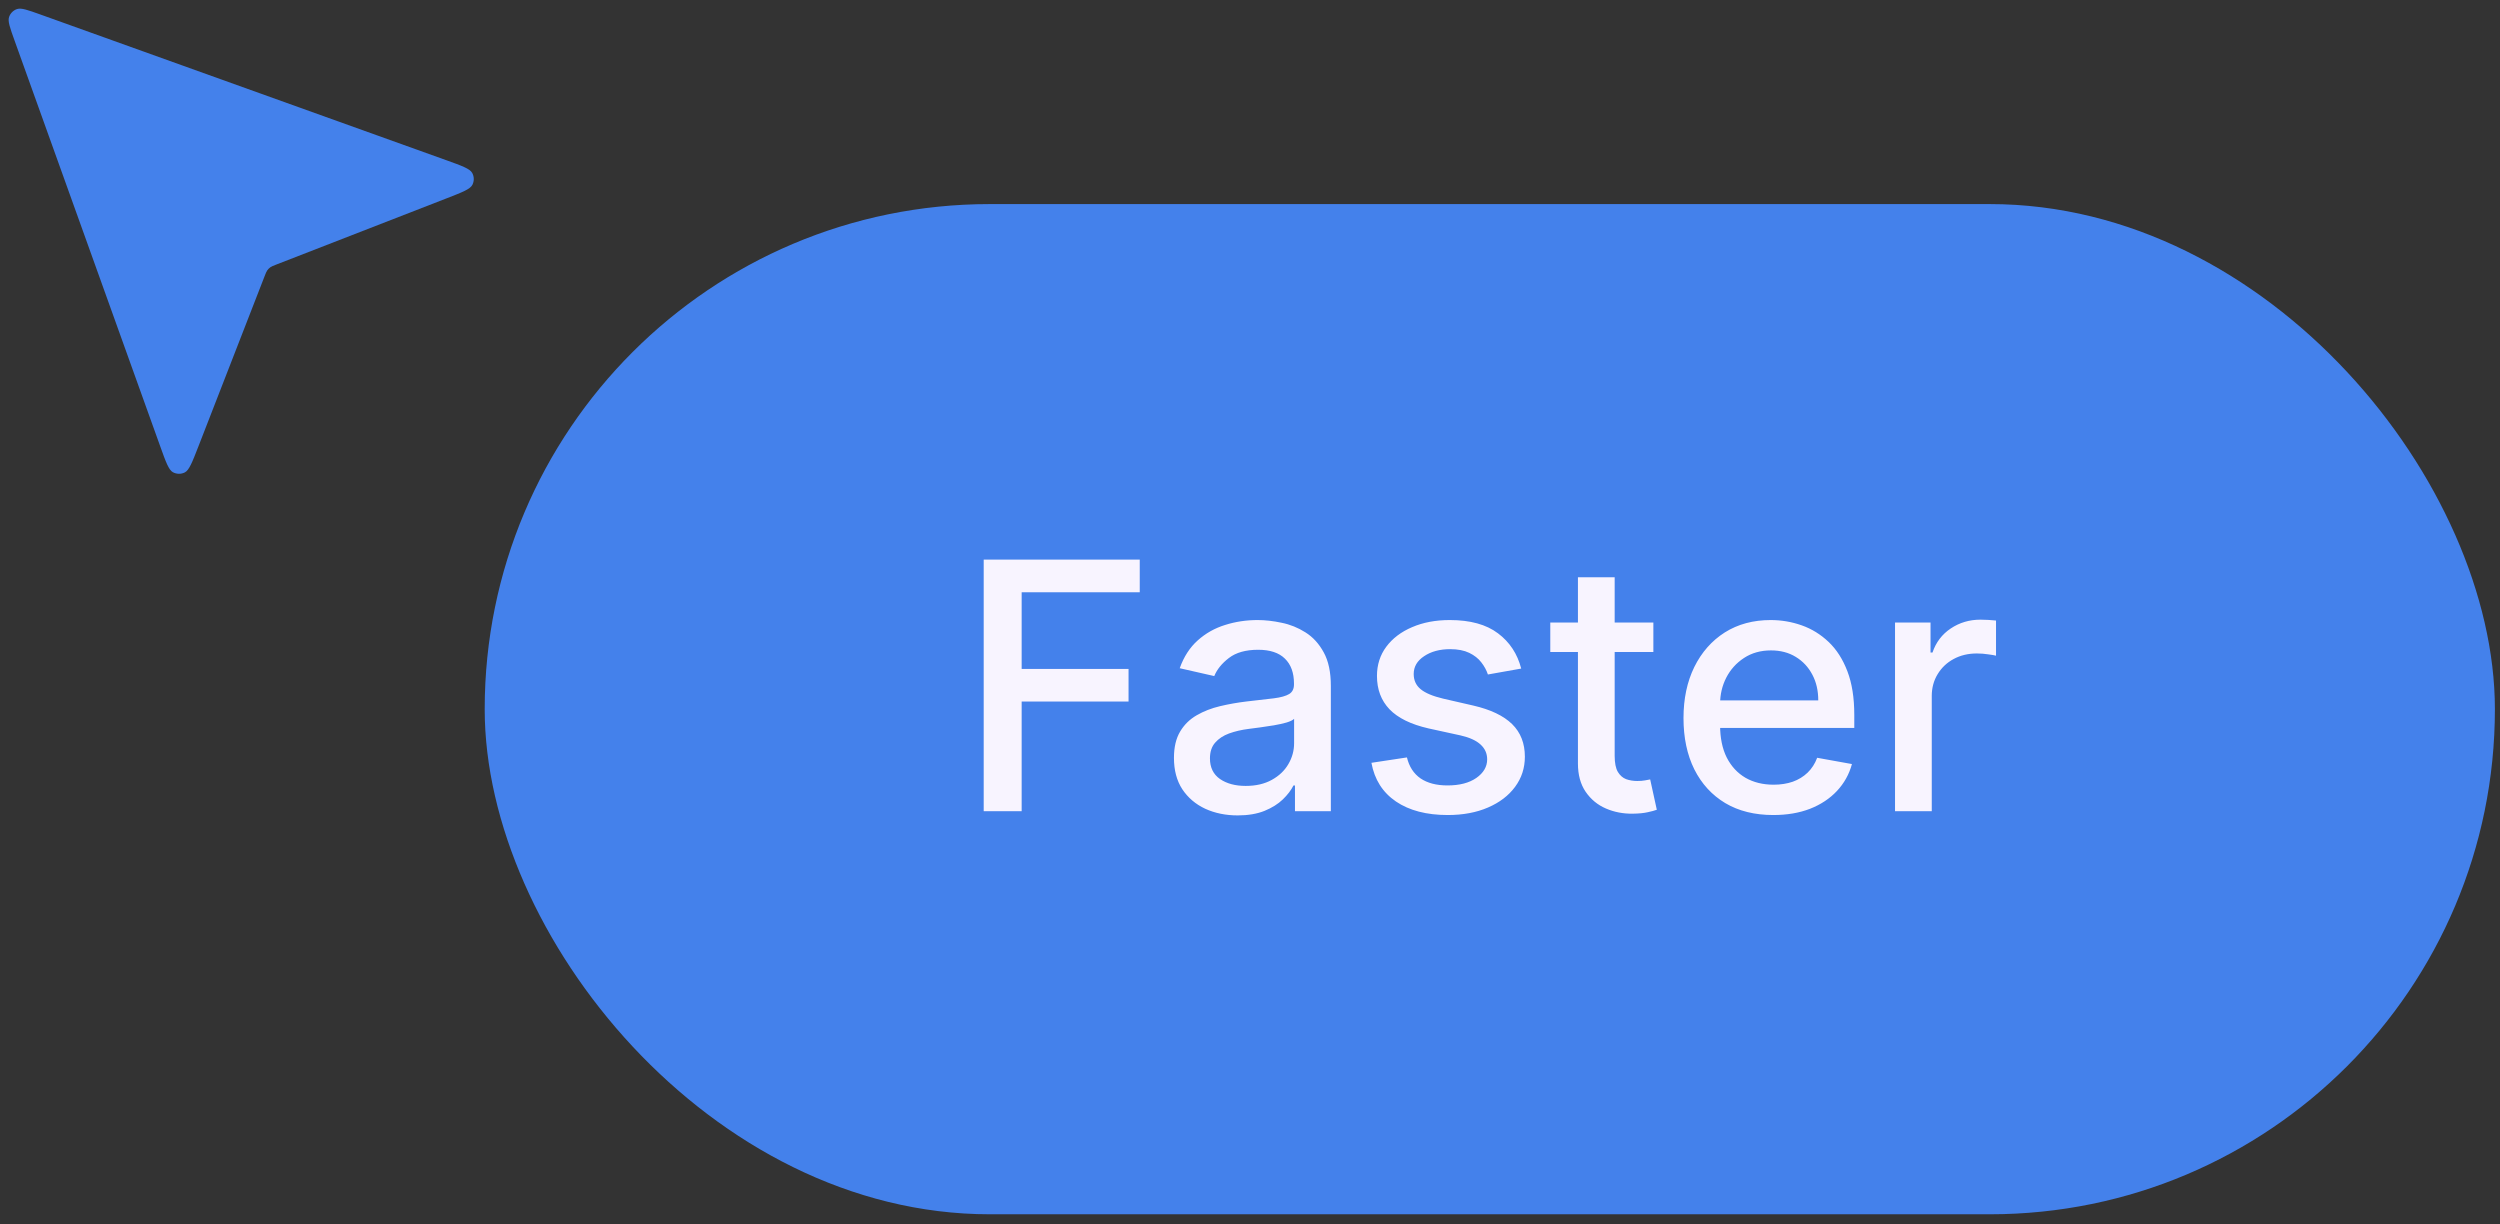 <svg xmlns="http://www.w3.org/2000/svg" width="98" height="48" fill="none" viewBox="0 0 98 48"><rect x="0" y="0" width="98" height="48" fill="#333333" stroke="none"/><g clip-path="url(#a)"><g clip-path="url(#b)"><g clip-path="url(#c)"><path fill="#4481EB" d="M17.505 7.776C18.122 7.536 18.431 7.416 18.517 7.246C18.592 7.099 18.59 6.925 18.511 6.78C18.42 6.613 18.109 6.501 17.486 6.277L1.596 0.573C1.086 0.39 0.832 0.299 0.665 0.356C0.52 0.406 0.406 0.52 0.356 0.665C0.298 0.832 0.39 1.087 0.573 1.596L6.277 17.486C6.5 18.109 6.612 18.421 6.779 18.512C6.924 18.59 7.099 18.593 7.246 18.518C7.415 18.431 7.535 18.123 7.775 17.506L10.372 10.828C10.419 10.707 10.443 10.647 10.479 10.596C10.511 10.551 10.551 10.511 10.596 10.479C10.647 10.443 10.707 10.419 10.828 10.372L17.505 7.776Z"/></g></g></g><rect width="78.8" height="39.6" x="19" y="8" fill="#4481EB" rx="19.8"/><path fill="#F8F4FF" d="M38.561 31.8V21.936H44.678V23.218H40.049V26.223H44.239V27.499H40.049V31.8H38.561ZM48.519 31.964C48.05 31.964 47.626 31.877 47.247 31.704C46.868 31.527 46.568 31.272 46.346 30.938C46.128 30.604 46.019 30.195 46.019 29.71C46.019 29.292 46.099 28.949 46.26 28.679C46.42 28.409 46.637 28.196 46.91 28.039C47.183 27.881 47.488 27.762 47.825 27.682C48.162 27.602 48.506 27.541 48.856 27.499C49.299 27.448 49.658 27.406 49.935 27.374C50.211 27.339 50.411 27.282 50.537 27.205C50.662 27.128 50.724 27.003 50.724 26.83V26.796C50.724 26.375 50.606 26.049 50.368 25.818C50.134 25.587 49.784 25.471 49.318 25.471C48.833 25.471 48.451 25.579 48.172 25.794C47.896 26.006 47.705 26.242 47.599 26.502L46.245 26.194C46.406 25.744 46.64 25.382 46.949 25.105C47.26 24.826 47.618 24.624 48.023 24.499C48.427 24.37 48.853 24.306 49.299 24.306C49.594 24.306 49.907 24.341 50.238 24.412C50.572 24.479 50.883 24.605 51.172 24.788C51.465 24.971 51.704 25.232 51.89 25.573C52.076 25.91 52.169 26.348 52.169 26.887V31.8H50.763V30.789H50.705C50.612 30.975 50.472 31.158 50.286 31.338C50.1 31.517 49.861 31.667 49.569 31.786C49.276 31.904 48.926 31.964 48.519 31.964ZM48.832 30.808C49.23 30.808 49.57 30.729 49.853 30.572C50.139 30.415 50.355 30.209 50.503 29.955C50.654 29.699 50.729 29.424 50.729 29.132V28.178C50.678 28.23 50.578 28.278 50.431 28.323C50.286 28.364 50.121 28.401 49.935 28.433C49.748 28.462 49.567 28.49 49.39 28.515C49.214 28.538 49.066 28.557 48.947 28.573C48.668 28.608 48.413 28.668 48.181 28.751C47.953 28.835 47.77 28.955 47.633 29.113C47.498 29.267 47.43 29.472 47.43 29.729C47.43 30.085 47.562 30.355 47.825 30.538C48.088 30.718 48.424 30.808 48.832 30.808ZM59.631 26.208L58.326 26.44C58.271 26.273 58.184 26.114 58.066 25.963C57.95 25.812 57.793 25.688 57.594 25.592C57.395 25.496 57.146 25.447 56.847 25.447C56.439 25.447 56.099 25.539 55.826 25.722C55.553 25.902 55.417 26.135 55.417 26.42C55.417 26.668 55.508 26.867 55.691 27.017C55.874 27.168 56.17 27.292 56.577 27.388L57.753 27.658C58.433 27.815 58.941 28.058 59.275 28.385C59.608 28.713 59.775 29.138 59.775 29.662C59.775 30.105 59.647 30.5 59.39 30.846C59.136 31.19 58.782 31.46 58.326 31.656C57.873 31.851 57.348 31.949 56.751 31.949C55.922 31.949 55.246 31.773 54.723 31.42C54.2 31.063 53.879 30.558 53.76 29.902L55.152 29.691C55.239 30.053 55.417 30.328 55.686 30.514C55.956 30.697 56.308 30.789 56.741 30.789C57.213 30.789 57.59 30.691 57.873 30.495C58.156 30.296 58.297 30.053 58.297 29.768C58.297 29.536 58.21 29.342 58.037 29.185C57.867 29.027 57.605 28.909 57.252 28.828L55.999 28.554C55.309 28.397 54.799 28.146 54.468 27.803C54.14 27.459 53.977 27.024 53.977 26.497C53.977 26.061 54.099 25.679 54.343 25.351C54.587 25.024 54.924 24.768 55.354 24.585C55.784 24.399 56.277 24.306 56.833 24.306C57.632 24.306 58.261 24.479 58.721 24.826C59.18 25.17 59.483 25.631 59.631 26.208ZM64.812 24.402V25.558H60.771V24.402H64.812ZM61.855 22.63H63.295V29.628C63.295 29.907 63.337 30.118 63.42 30.259C63.504 30.397 63.611 30.492 63.743 30.543C63.878 30.591 64.024 30.615 64.181 30.615C64.297 30.615 64.398 30.607 64.484 30.591C64.571 30.575 64.639 30.562 64.687 30.553L64.947 31.742C64.863 31.774 64.745 31.806 64.59 31.839C64.436 31.874 64.244 31.893 64.013 31.896C63.634 31.903 63.28 31.835 62.953 31.694C62.625 31.553 62.361 31.334 62.158 31.039C61.956 30.744 61.855 30.373 61.855 29.927V22.63ZM69.514 31.949C68.785 31.949 68.157 31.794 67.631 31.482C67.107 31.168 66.703 30.726 66.417 30.158C66.134 29.586 65.993 28.917 65.993 28.149C65.993 27.392 66.134 26.724 66.417 26.146C66.703 25.568 67.101 25.117 67.611 24.792C68.125 24.468 68.725 24.306 69.413 24.306C69.83 24.306 70.235 24.375 70.626 24.513C71.018 24.651 71.37 24.868 71.681 25.163C71.993 25.459 72.238 25.842 72.418 26.314C72.598 26.783 72.688 27.353 72.688 28.024V28.535H66.807V27.456H71.276C71.276 27.077 71.2 26.741 71.045 26.449C70.891 26.154 70.674 25.921 70.395 25.751C70.119 25.581 69.795 25.496 69.422 25.496C69.018 25.496 68.665 25.595 68.363 25.794C68.064 25.99 67.833 26.247 67.669 26.565C67.509 26.88 67.428 27.221 67.428 27.591V28.433C67.428 28.928 67.515 29.349 67.688 29.695C67.865 30.042 68.111 30.307 68.425 30.49C68.74 30.67 69.108 30.76 69.528 30.76C69.801 30.76 70.05 30.721 70.275 30.644C70.499 30.564 70.694 30.445 70.858 30.288C71.021 30.13 71.147 29.936 71.233 29.705L72.596 29.951C72.487 30.352 72.291 30.704 72.009 31.005C71.729 31.304 71.378 31.537 70.954 31.704C70.533 31.867 70.053 31.949 69.514 31.949ZM74.285 31.8V24.402H75.677V25.578H75.754C75.889 25.179 76.127 24.866 76.467 24.638C76.811 24.407 77.199 24.291 77.633 24.291C77.723 24.291 77.829 24.295 77.951 24.301C78.076 24.308 78.174 24.316 78.244 24.325V25.703C78.187 25.687 78.084 25.669 77.936 25.65C77.788 25.627 77.641 25.616 77.493 25.616C77.153 25.616 76.849 25.688 76.583 25.833C76.32 25.974 76.111 26.172 75.957 26.425C75.803 26.676 75.725 26.961 75.725 27.282V31.8H74.285Z"/><defs><clipPath id="a"><path fill="#fff" d="M0 0H19V19H0z"/></clipPath><clipPath id="b"><path fill="#fff" d="M0 0H19V19H0z"/></clipPath><clipPath id="c"><path fill="#fff" d="M0 0H19V19H0z"/></clipPath></defs></svg>